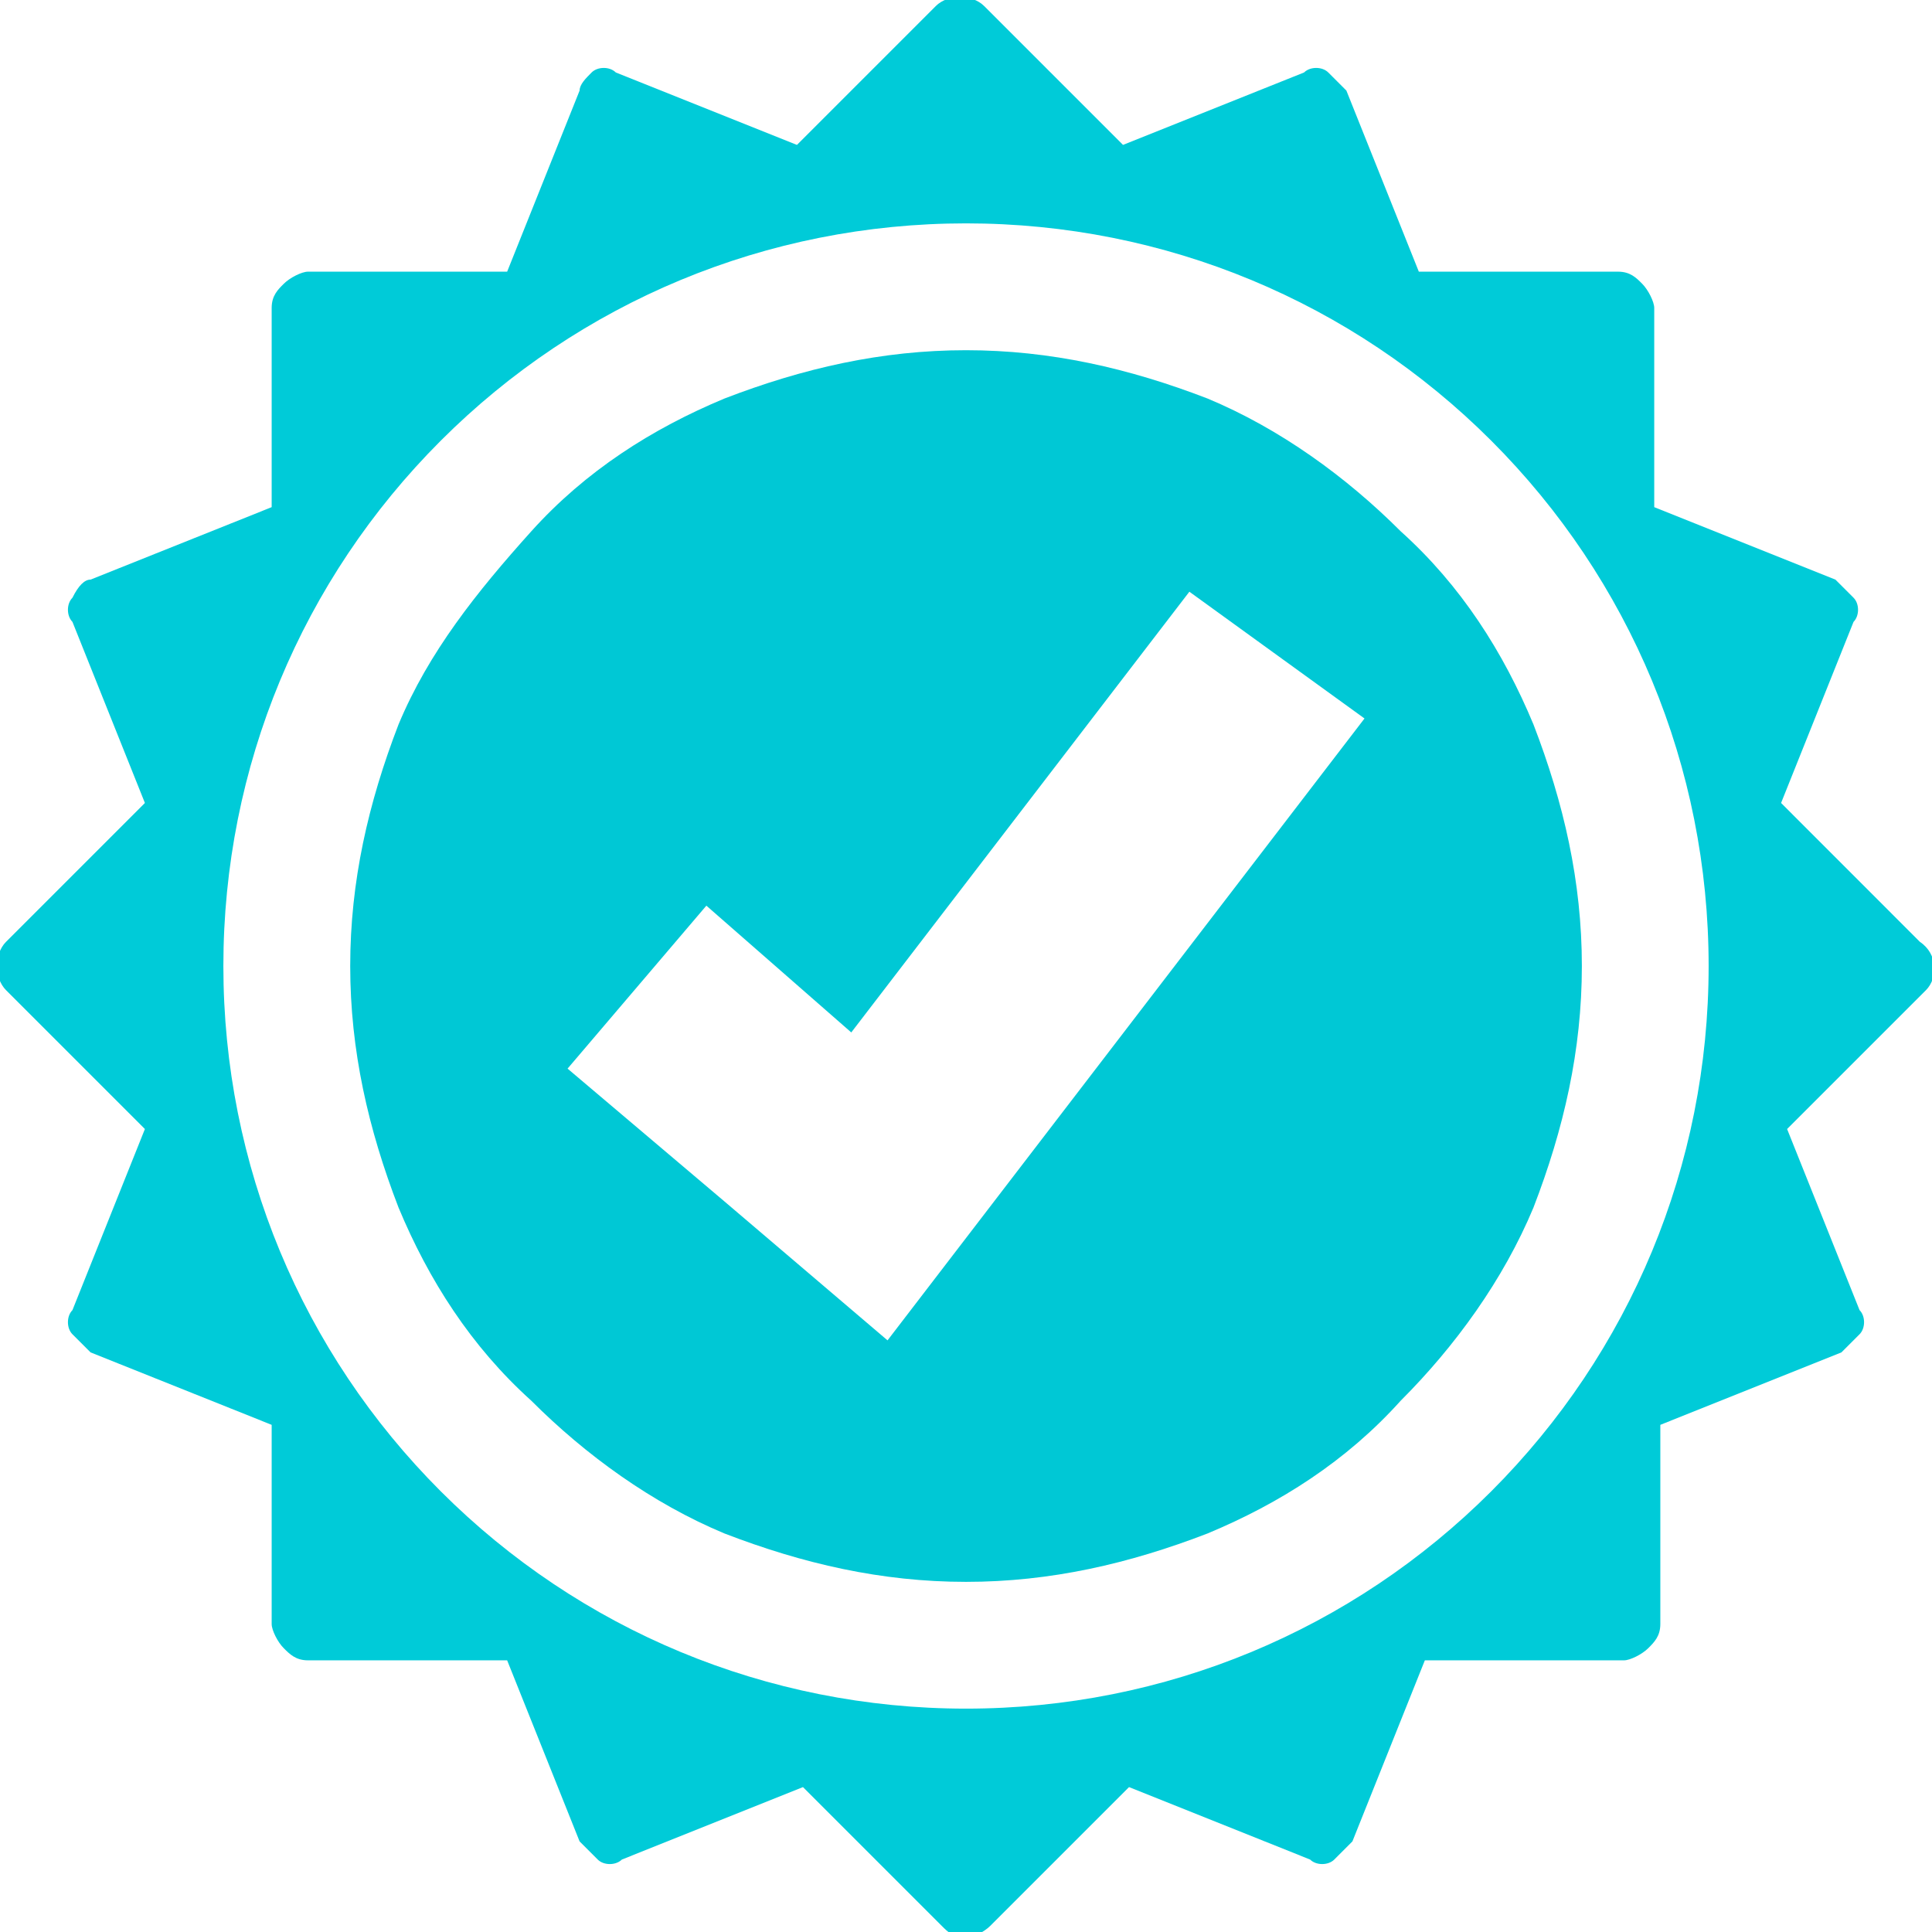 <svg width="26" height="26" viewBox="0 0 26 26" fill="none" xmlns="http://www.w3.org/2000/svg">
<g clip-path="url(#clip0_630_571)">
<path d="M25.837 12.675L23.969 10.806L24.944 8.369C25.025 8.287 25.025 8.125 24.944 8.044C24.863 7.962 24.781 7.881 24.7 7.8L22.262 6.825V4.144C22.262 4.062 22.181 3.9 22.1 3.819C22.019 3.737 21.938 3.656 21.775 3.656H19.094L18.119 1.219C18.038 1.137 17.956 1.056 17.875 0.975C17.794 0.894 17.631 0.894 17.55 0.975L15.113 1.95L13.244 0.081C13.081 -0.081 12.756 -0.081 12.594 0.081L10.725 1.95L8.287 0.975C8.206 0.894 8.044 0.894 7.962 0.975C7.881 1.056 7.8 1.137 7.8 1.219L6.825 3.656H4.144C4.062 3.656 3.9 3.737 3.819 3.819C3.737 3.9 3.656 3.981 3.656 4.144V6.825L1.219 7.8C1.137 7.8 1.056 7.881 0.975 8.044C0.894 8.125 0.894 8.287 0.975 8.369L1.95 10.806L0.081 12.675C-0.081 12.838 -0.081 13.162 0.081 13.325L1.95 15.194L0.975 17.631C0.894 17.712 0.894 17.875 0.975 17.956C1.056 18.038 1.137 18.119 1.219 18.2L3.656 19.175V21.856C3.656 21.938 3.737 22.1 3.819 22.181C3.9 22.262 3.981 22.344 4.144 22.344H6.825L7.8 24.781C7.881 24.863 7.962 24.944 8.044 25.025C8.125 25.106 8.287 25.106 8.369 25.025L10.806 24.05L12.675 25.919C12.756 26 12.838 26.081 13 26.081C13.081 26.081 13.244 26 13.325 25.919L15.194 24.05L17.631 25.025C17.712 25.106 17.875 25.106 17.956 25.025C18.038 24.944 18.119 24.863 18.2 24.781L19.175 22.344H21.856C21.938 22.344 22.1 22.262 22.181 22.181C22.262 22.1 22.344 22.019 22.344 21.856V19.175L24.781 18.2C24.863 18.119 24.944 18.038 25.025 17.956C25.106 17.875 25.106 17.712 25.025 17.631L24.05 15.194L25.919 13.325C26.081 13.162 26.081 12.838 25.837 12.675ZM20.069 20.069C18.2 21.938 15.681 22.994 13 22.994C10.319 22.994 7.8 21.938 5.931 20.069C4.062 18.2 3.006 15.681 3.006 13C3.006 10.319 4.062 7.8 5.931 5.931C7.8 4.062 10.319 3.006 13 3.006C15.681 3.006 18.2 4.062 20.069 5.931C21.938 7.8 22.994 10.319 22.994 13C22.994 15.681 21.938 18.2 20.069 20.069Z" fill="#00CBD8"/>
<path d="M20.637 9.75C20.231 8.775 19.663 7.881 18.85 7.15C18.119 6.419 17.225 5.769 16.25 5.363C15.194 4.956 14.137 4.713 13 4.713C11.863 4.713 10.806 4.956 9.75 5.363C8.775 5.769 7.881 6.338 7.15 7.15C6.419 7.963 5.769 8.775 5.363 9.75C4.956 10.806 4.713 11.863 4.713 13C4.713 14.137 4.956 15.194 5.363 16.25C5.769 17.225 6.338 18.119 7.15 18.85C7.881 19.581 8.775 20.231 9.75 20.637C10.806 21.044 11.863 21.288 13 21.288C14.137 21.288 15.194 21.044 16.25 20.637C17.225 20.231 18.119 19.663 18.85 18.85C19.581 18.119 20.231 17.225 20.637 16.25C21.044 15.194 21.288 14.137 21.288 13C21.288 11.863 21.044 10.806 20.637 9.75ZM11.944 18.038L9.75 16.169L7.638 14.381L9.506 12.188L11.456 13.894L16.006 7.963L18.363 9.669L11.944 18.038Z" fill="#00C8D5"/>
</g>
<defs>
<clipPath id="clip0_630_571">
<rect width="26" height="26" fill="white"/>
</clipPath>
</defs>
</svg>
